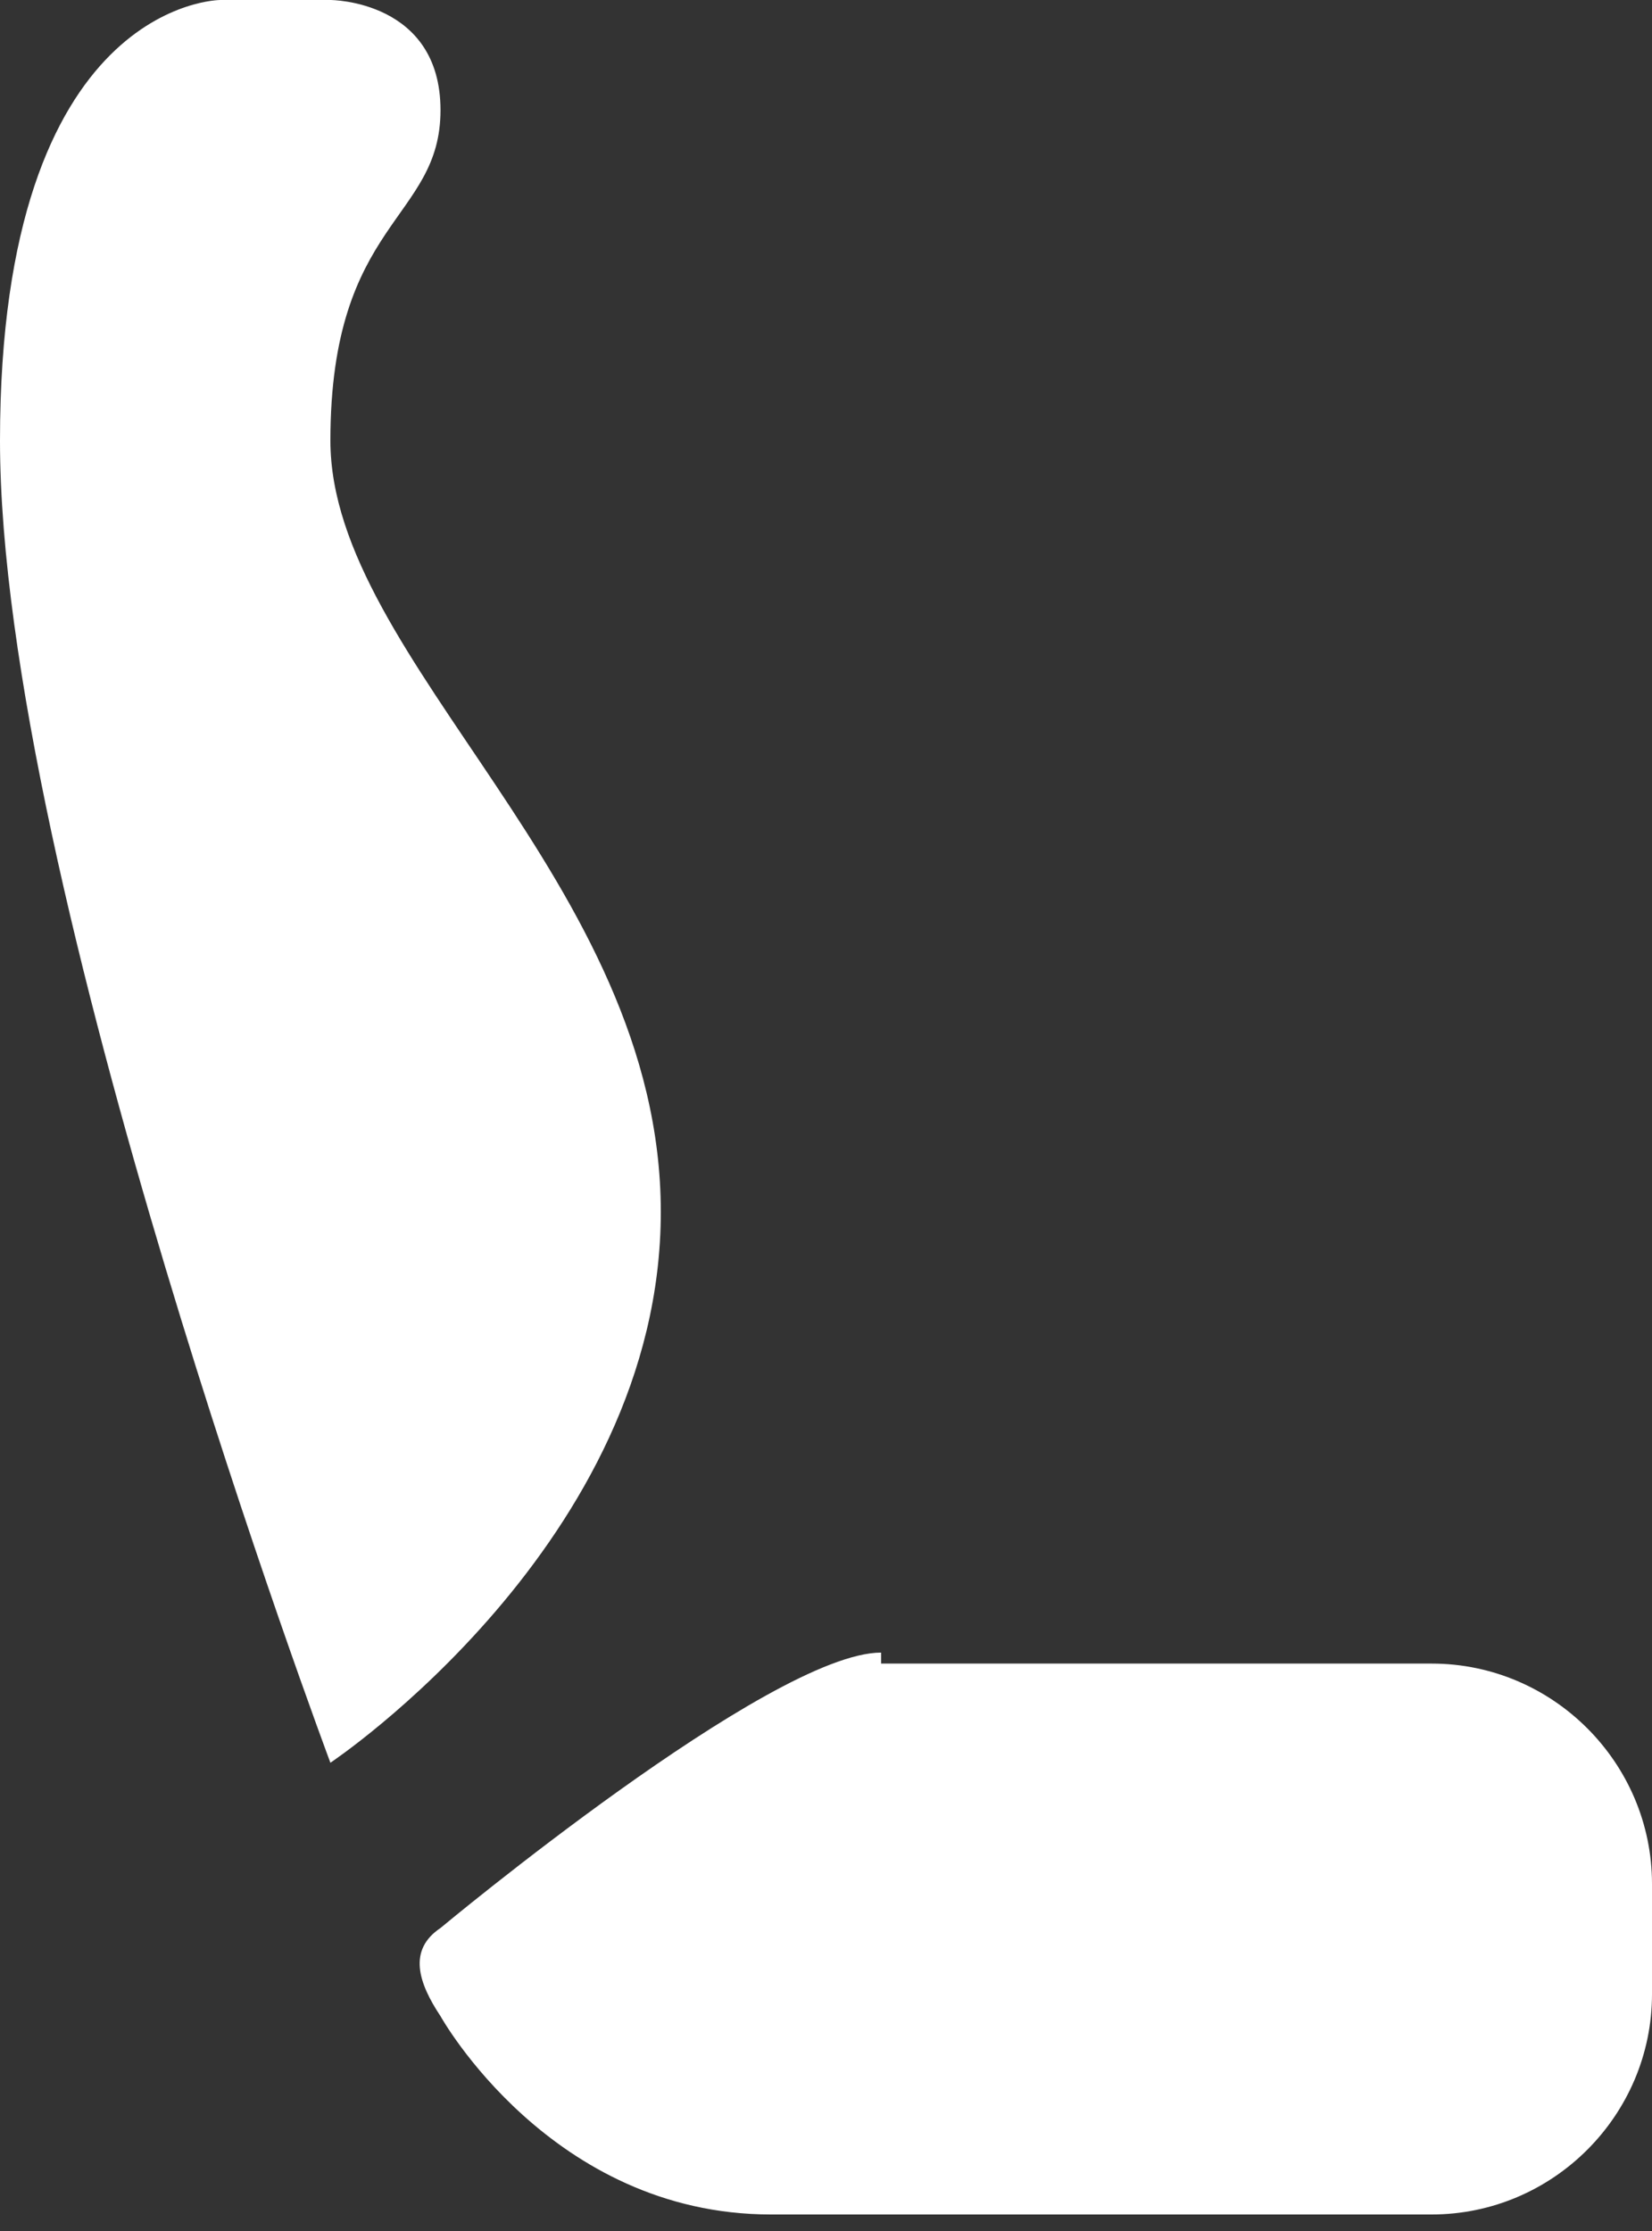 <svg width="20" height="27" viewBox="0 0 20 27" fill="none" xmlns="http://www.w3.org/2000/svg">
<rect x="0" y="0" width="20" height="27" fill="#333333" stroke="none"/>
<path d="M4 21.333C4 21.333 0 10.667 0 5.333C0 0 2.667 0 2.667 0H4C4 0 5.333 0 5.333 1.333C5.333 2.667 4 2.667 4 5.333C4 8 8 10.667 8 14.667C8 18.667 4 21.333 4 21.333ZM10.667 20C9.333 20 5.333 23.333 5.333 23.333C4.933 23.6 5.067 24 5.333 24.4C5.333 24.4 6.667 26.8 9.333 26.8H17.333C18.8 26.8 20 25.6 20 24.133V22.8C20 21.333 18.8 20.133 17.333 20.133H10.667V20Z" fill="white"/>
</svg>
